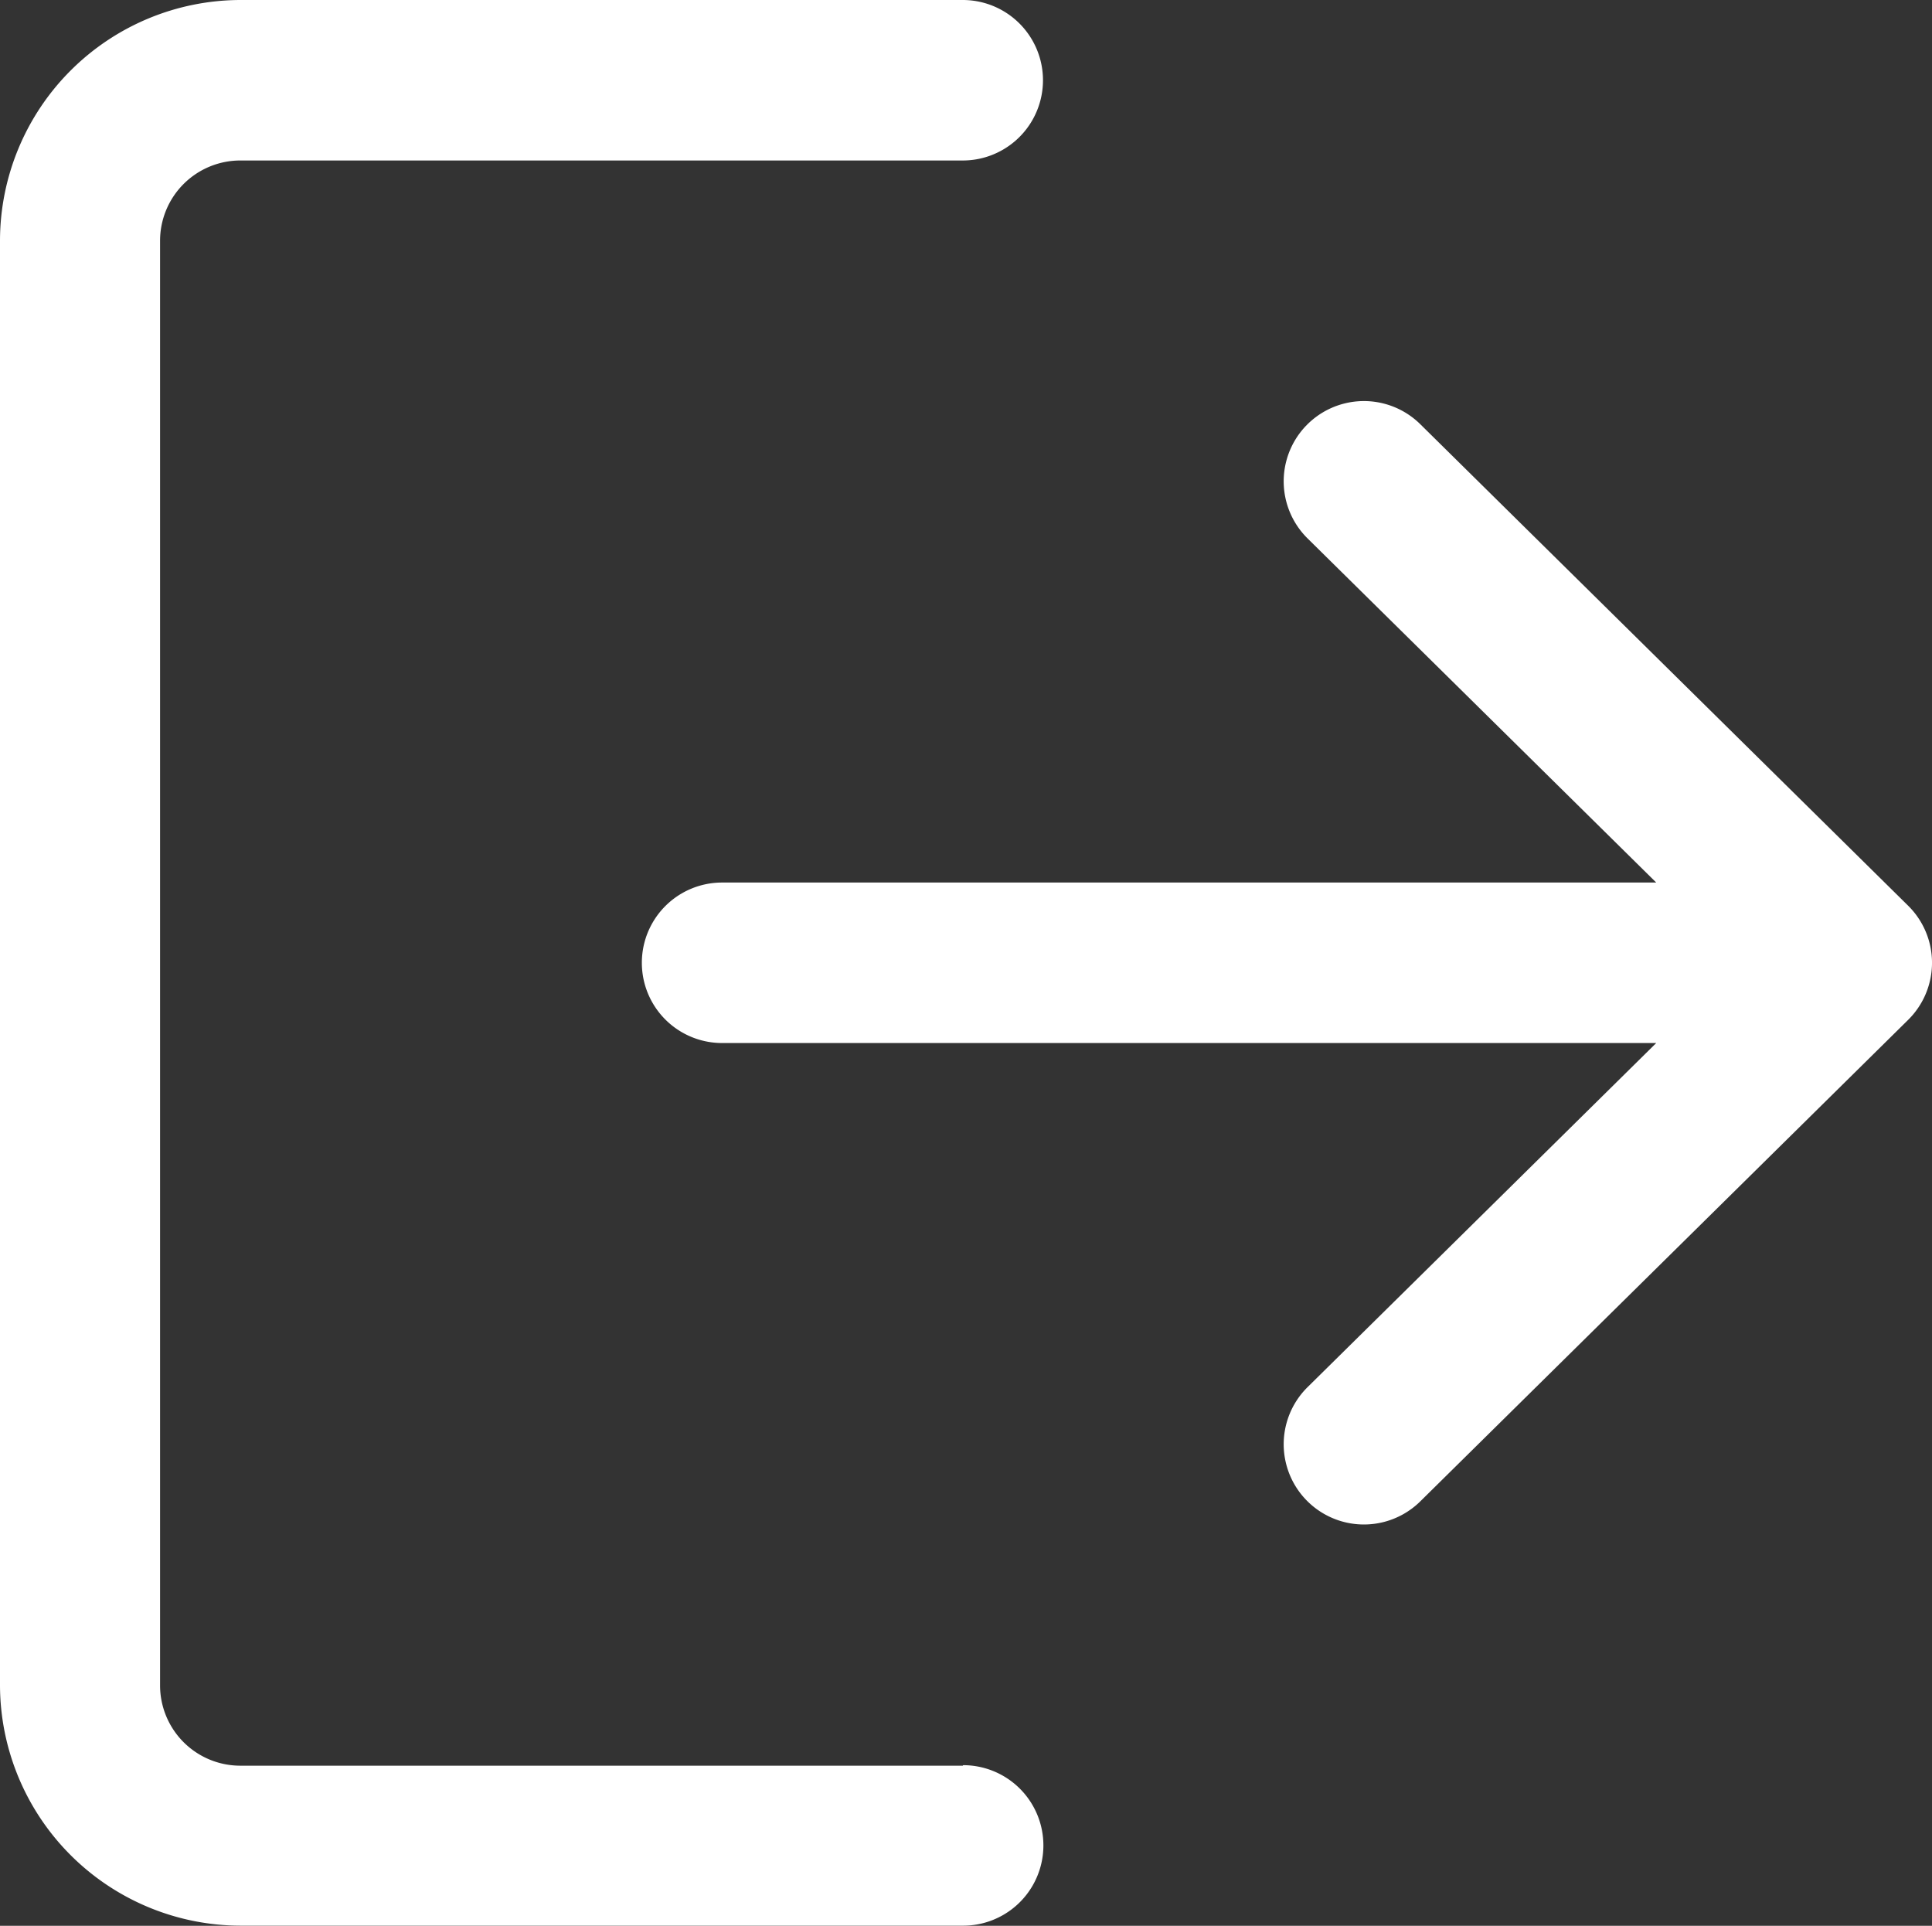 <svg id="Group_12208" data-name="Group 12208" xmlns="http://www.w3.org/2000/svg" width="18.986" height="18.923" viewBox="0 0 18.986 18.923">
  <rect x="0" y="0" width="18.986" height="18.923" fill="#333333" stroke="none"/>
  <g id="Group_6675" data-name="Group 6675">
    <g id="Group_6674" data-name="Group 6674">
      <path id="Path_18851" data-name="Path 18851" d="M9.461,18.2h-7.1a.789.789,0,0,1-.788-.788V3.215a.789.789,0,0,1,.788-.788h7.1a.788.788,0,0,0,0-1.577h-7.1A2.368,2.368,0,0,0,0,3.215V17.407a2.368,2.368,0,0,0,2.365,2.365h7.1a.788.788,0,1,0,0-1.577Z" transform="translate(0 -0.85)" fill="#fff"/>
    </g>
  </g>
  <g id="Group_6677" data-name="Group 6677" transform="translate(6.308 3.942)">
    <g id="Group_6676" data-name="Group 6676">
      <path id="Path_18852" data-name="Path 18852" d="M182.543,112.122l-4.794-4.731a.788.788,0,1,0-1.107,1.123l3.426,3.381h-9.18a.788.788,0,0,0,0,1.577h9.18l-3.426,3.381a.788.788,0,1,0,1.107,1.123l4.794-4.731a.788.788,0,0,0,0-1.123Z" transform="translate(-170.1 -107.165)" fill="#fff"/>
    </g>
  </g>
</svg>
